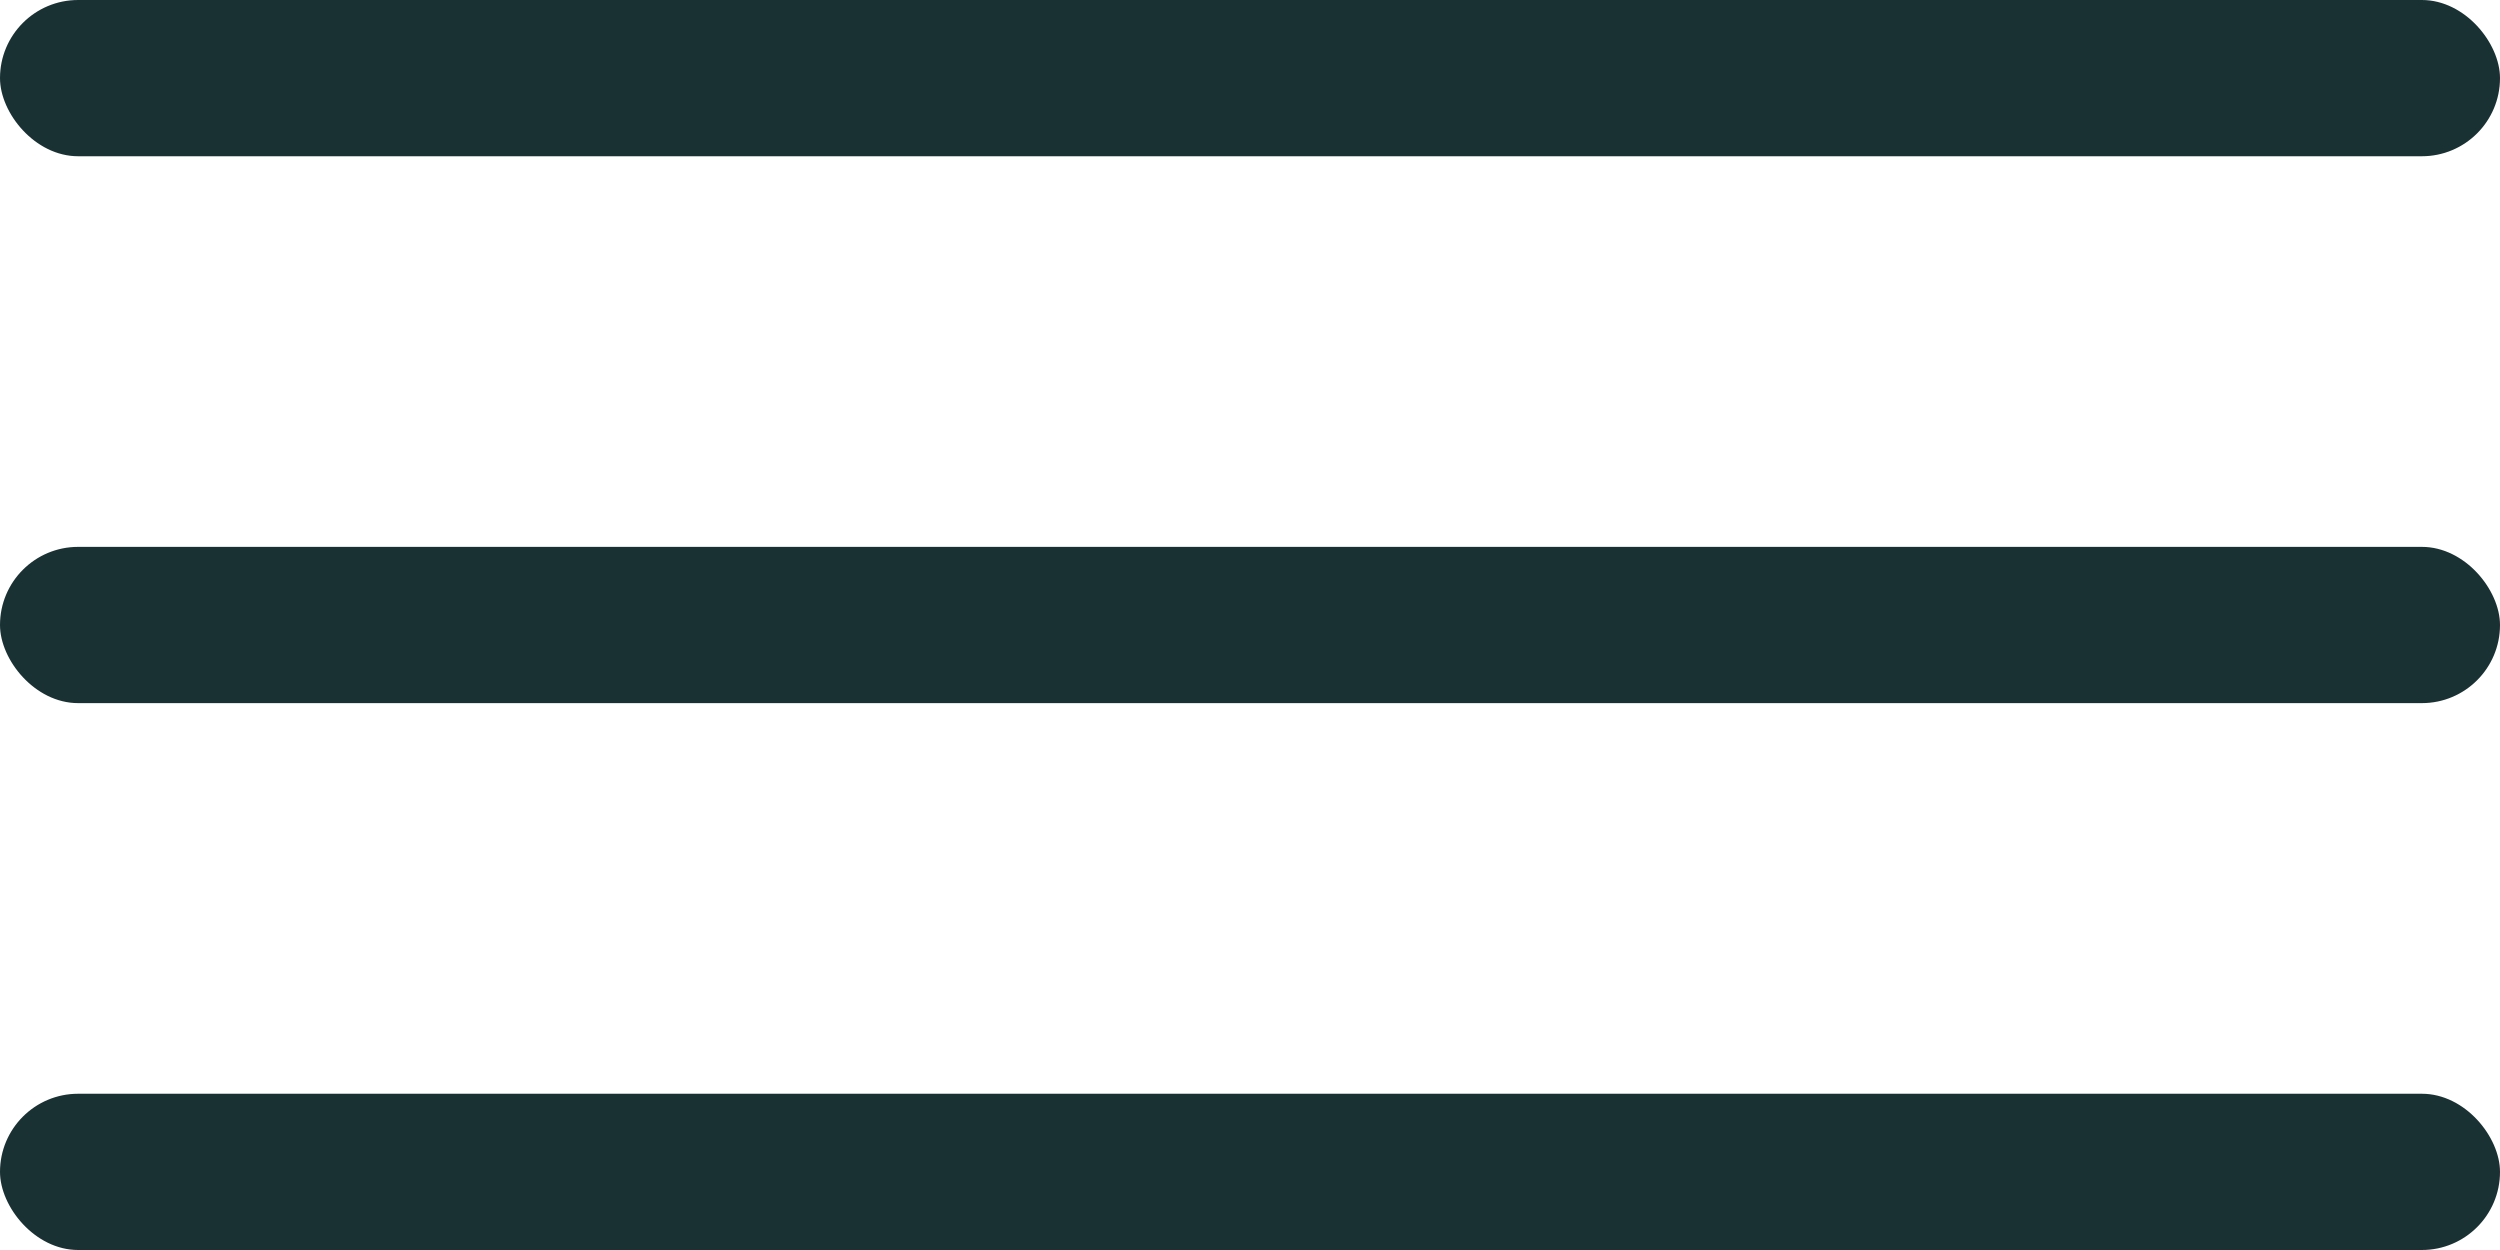 <?xml version="1.0" encoding="UTF-8"?> <svg xmlns="http://www.w3.org/2000/svg" width="32" height="16" viewBox="0 0 32 16" fill="none"><rect width="32" height="2" rx="1" fill="#1A3134"></rect><rect y="7" width="32" height="2" rx="1" fill="#1A3134"></rect><rect y="14" width="32" height="2" rx="1" fill="#1A3134"></rect></svg> 